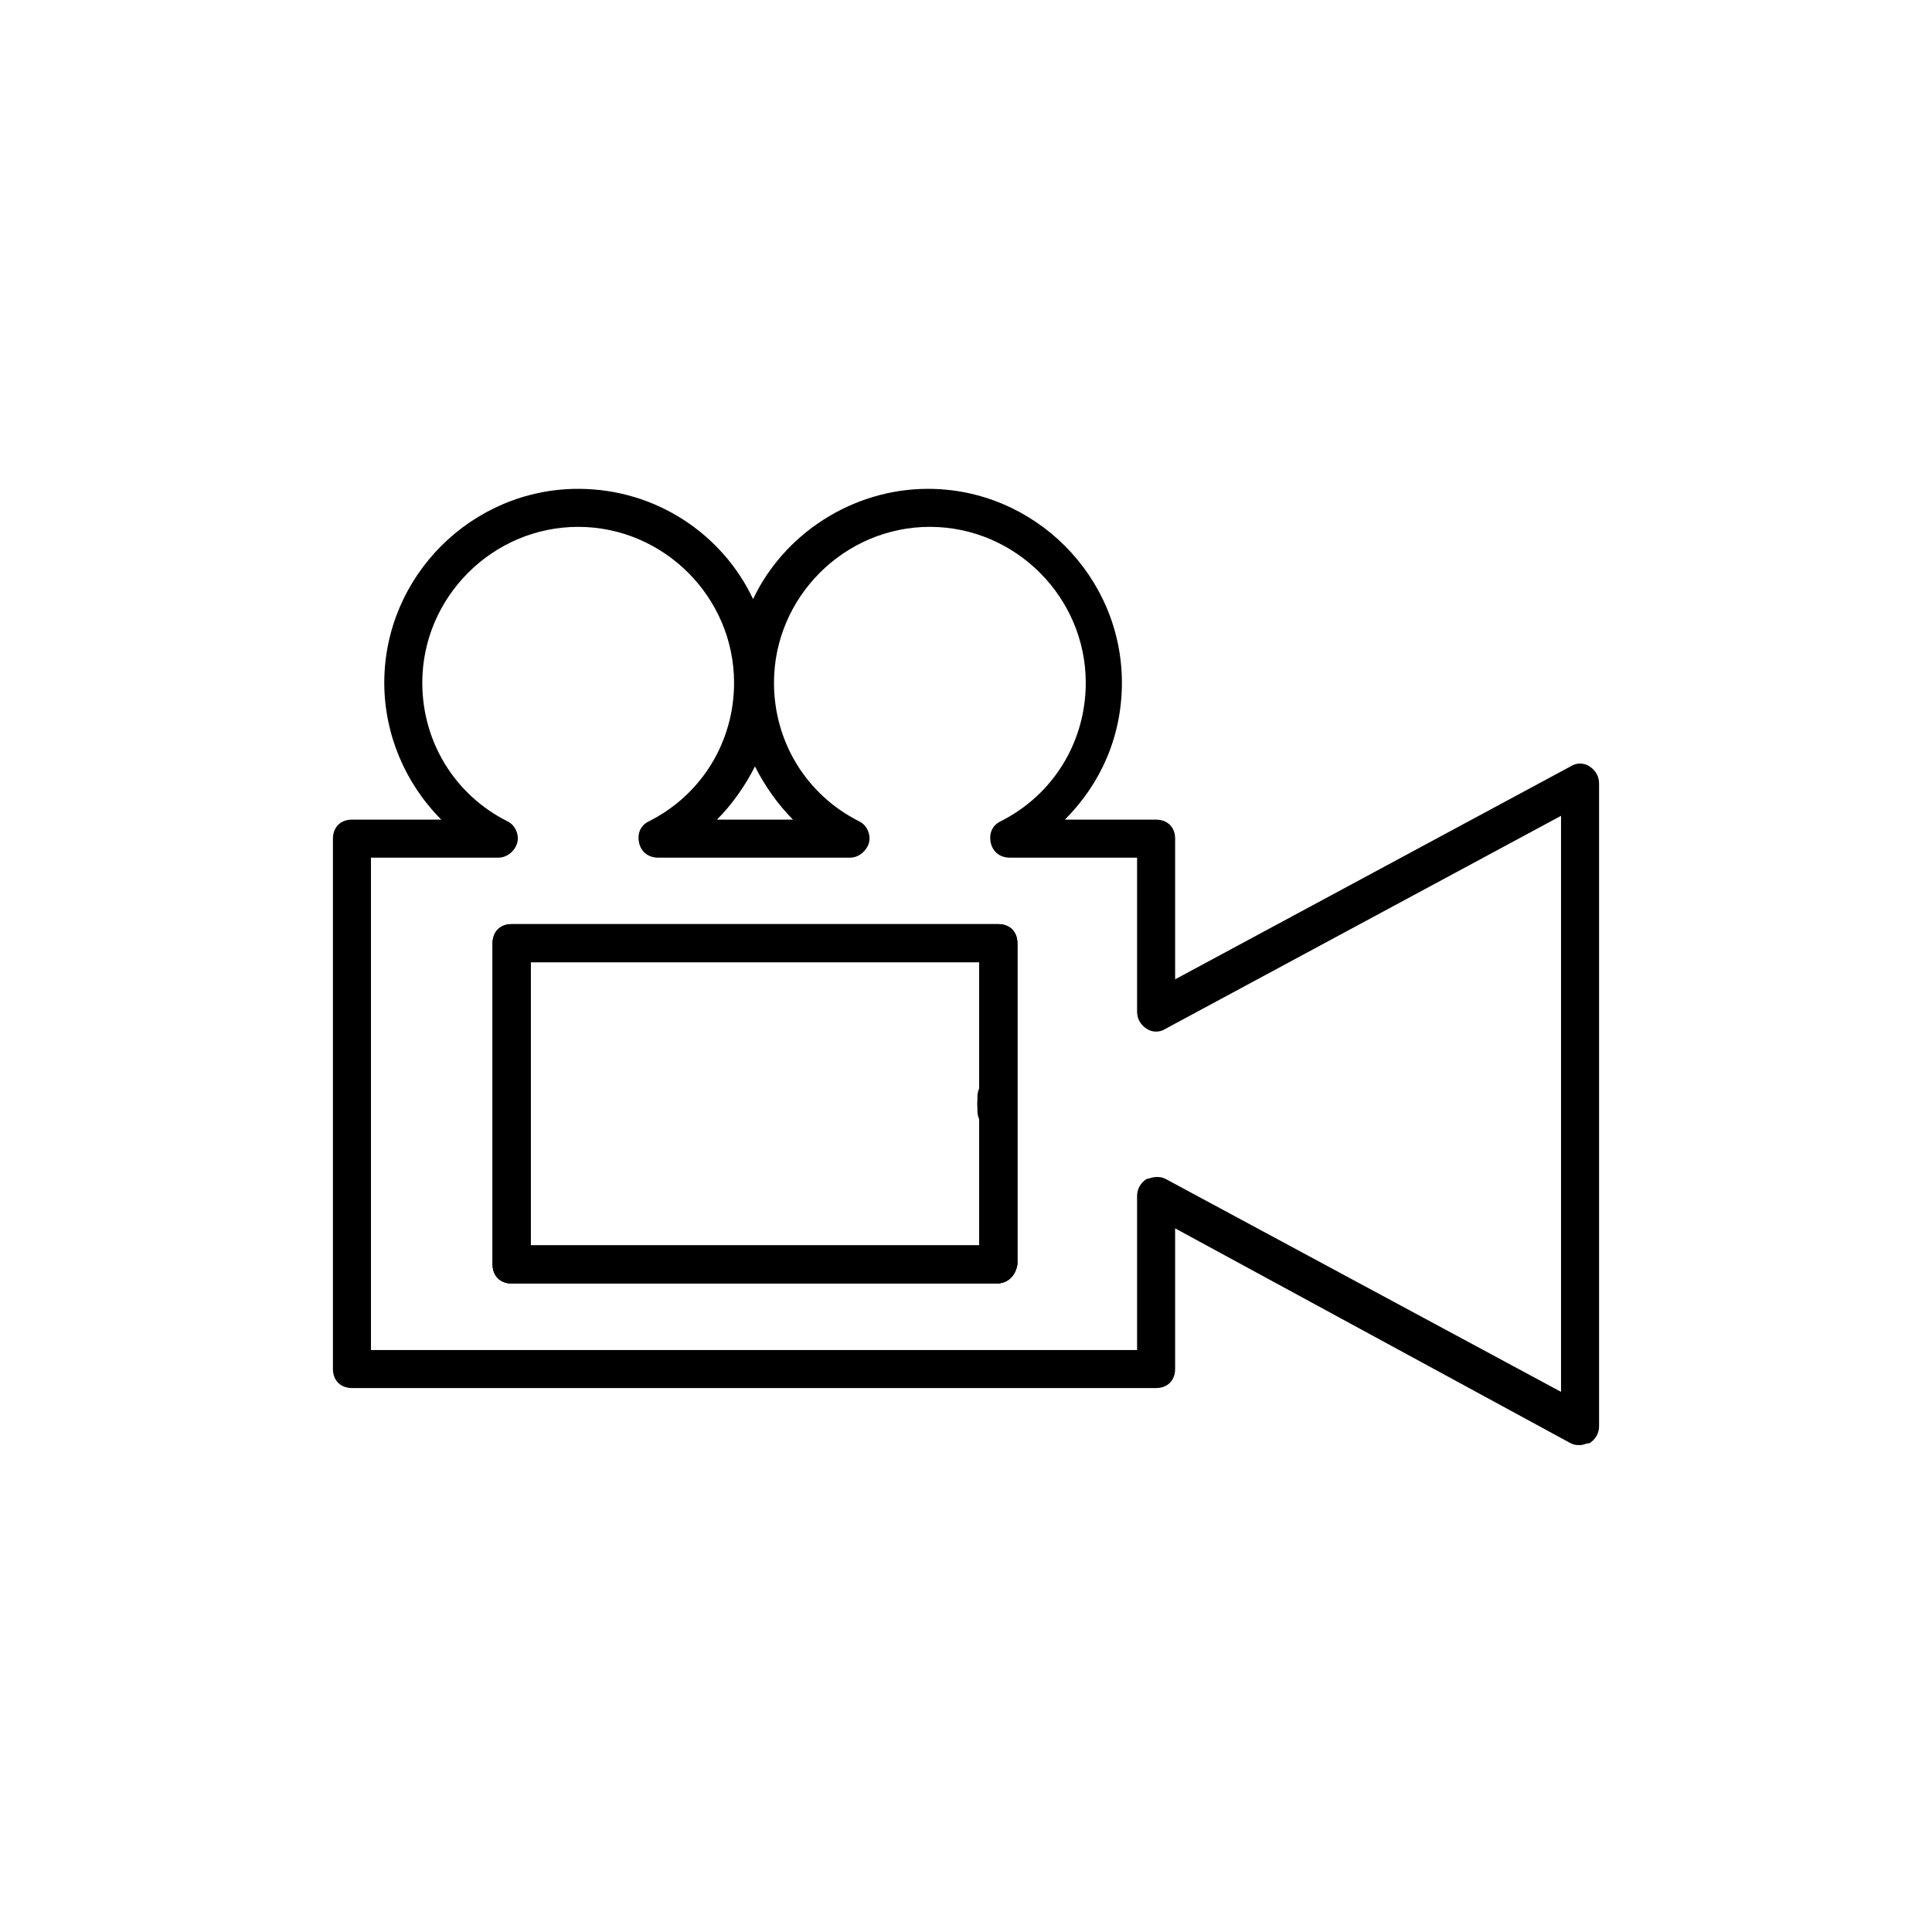 <?xml version="1.0" encoding="UTF-8"?>
<!-- Uploaded to: ICON Repo, www.iconrepo.com, Generator: ICON Repo Mixer Tools -->
<svg fill="#000000" width="800px" height="800px" version="1.1" viewBox="144 144 512 512" xmlns="http://www.w3.org/2000/svg">
 <g>
  <path d="m408.06 484.13h-128.47c-3.023 0-5.039-2.016-5.039-5.039v-85.141c0-3.023 2.016-5.039 5.039-5.039h128.98c3.023 0 5.039 2.016 5.039 5.039v85.145c-0.508 3.023-2.523 5.035-5.547 5.035zm-123.43-10.074h118.9v-75.066h-118.9z"/>
  <path d="m408.06 441.82c-3.023 0-5.039-2.016-5.039-5.039v-2.016c0-3.023 2.016-5.039 5.039-5.039 3.023 0 5.039 2.016 5.039 5.039v2.016c0 2.519-2.016 5.039-5.039 5.039z"/>
  <path d="m408.06 443.32c-3.023 0-5.039-2.016-5.039-5.039v-2.016c0-3.023 2.016-5.039 5.039-5.039 3.023 0 5.039 2.016 5.039 5.039v2.016c0 3.027-2.016 5.039-5.039 5.039z"/>
  <path d="m562.73 526.96c-1.008 0-1.512 0-2.519-0.504l-104.79-56.93v37.281c0 3.023-2.016 5.039-5.039 5.039h-213.11c-3.023 0-5.039-2.016-5.039-5.039v-140.56c0-3.023 2.016-5.039 5.039-5.039h23.68c-9.574-9.574-15.113-22.672-15.113-36.273 0-28.215 23.176-51.387 51.387-51.387 20.656 0 38.289 12.09 46.352 29.223 8.062-17.129 26.199-29.223 46.352-29.223 28.215 0 51.387 23.176 51.387 51.387 0 14.105-5.543 26.703-15.113 36.273l24.18 0.004c3.023 0 5.039 2.016 5.039 5.039v37.281l104.79-56.426c1.512-1.008 3.527-1.008 5.039 0 1.512 1.008 2.519 2.519 2.519 4.535v170.29c0 2.016-1.008 3.527-2.519 4.535-1.008-0.008-1.512 0.496-2.519 0.496zm-112.35-71.035c1.008 0 1.512 0 2.519 0.504l104.79 56.426v-152.65l-104.79 56.426c-1.512 1.008-3.527 1.008-5.039 0s-2.519-2.519-2.519-4.535v-40.809h-33.754c-2.519 0-4.535-1.512-5.039-4.031s0.504-4.535 2.519-5.543c14.105-7.055 22.672-21.16 22.672-36.777 0-22.672-18.641-41.312-41.312-41.312s-41.312 18.641-41.312 41.312c0 15.617 8.566 29.727 22.672 36.777 2.016 1.008 3.023 3.527 2.519 5.543-0.504 2.016-2.519 4.031-5.039 4.031h-50.883c-2.519 0-4.535-1.512-5.039-4.031s0.504-4.535 2.519-5.543c14.105-7.055 22.672-21.16 22.672-36.777 0-22.672-18.641-41.312-41.312-41.312s-41.312 18.641-41.312 41.312c0 15.617 8.566 29.727 22.672 36.777 2.016 1.008 3.023 3.527 2.519 5.543-0.504 2.016-2.519 4.031-5.039 4.031h-33.754v130.49h203.03v-40.809c0-2.016 1.008-3.527 2.519-4.535 0.504 0 1.512-0.504 2.519-0.504zm-116.38-94.715h20.152c-4.031-4.031-7.559-9.07-10.078-14.105-2.519 5.035-6.043 10.074-10.074 14.105zm74.059 122.93h-128.47c-3.023 0-5.039-2.016-5.039-5.039v-85.141c0-3.023 2.016-5.039 5.039-5.039h128.98c3.023 0 5.039 2.016 5.039 5.039v85.145c-0.508 3.023-2.523 5.035-5.547 5.035zm-123.43-10.074h118.9v-75.066h-118.9z"/>
  <path d="m408.06 484.13h-128.47c-3.023 0-5.039-2.016-5.039-5.039v-85.141c0-3.023 2.016-5.039 5.039-5.039h128.98c3.023 0 5.039 2.016 5.039 5.039v85.145c-0.508 3.023-2.523 5.035-5.547 5.035zm-123.43-10.074h118.9v-75.066h-118.9z"/>
 </g>
</svg>
